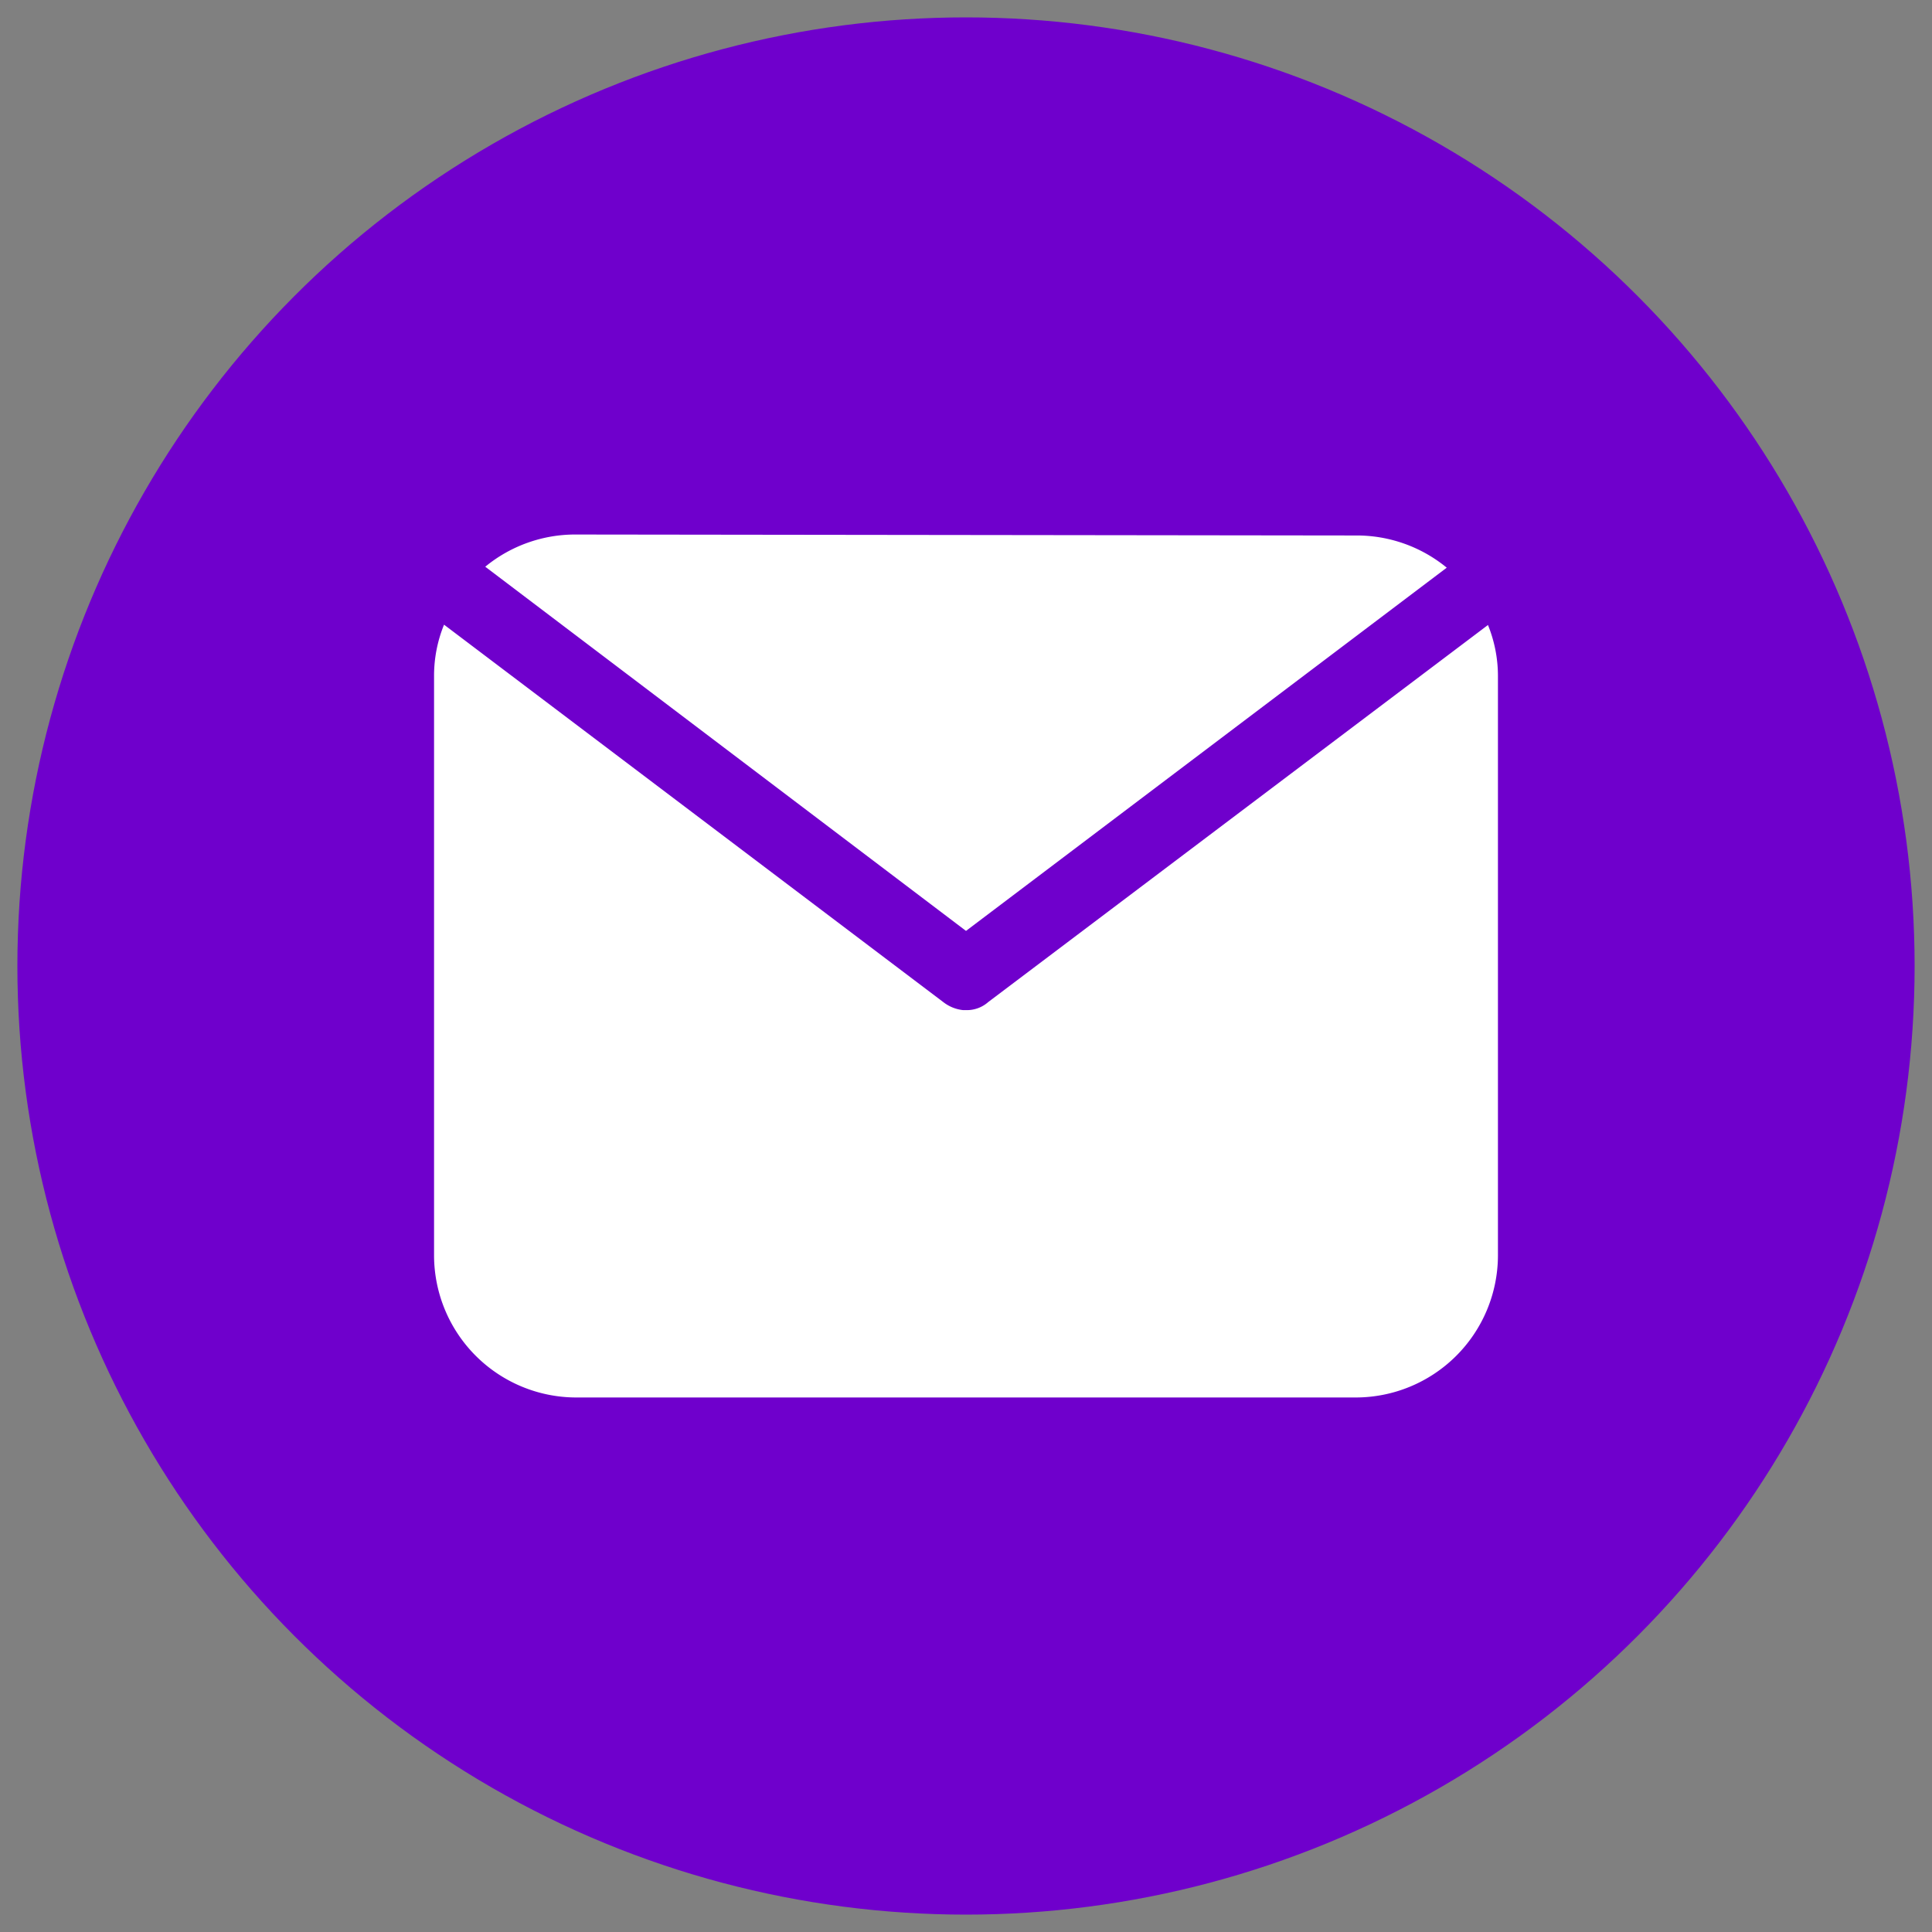 <svg id="Livello_1" data-name="Livello 1" xmlns="http://www.w3.org/2000/svg" viewBox="0 0 60 60"><rect x="0" y="0" width="60" height="60" fill="#808080" stroke="none"/><defs><style>.cls-1{fill:#6f00cc;stroke:#6f00cc;stroke-miterlimit:10;}.cls-2{fill:#fff;}</style></defs><circle class="cls-1" cx="30" cy="30" r="28.96"/><path class="cls-2" d="M17.9,16.6h0a4.4,4.4,0,0,0-2.83,1L30,28.91,44.93,17.63a4.4,4.4,0,0,0-2.83-1ZM30.69,31.12a1,1,0,0,1-.69.25h-.09a1.2,1.2,0,0,1-.59-.23L13.79,19.4A4.21,4.21,0,0,0,13.48,21V39a4.42,4.42,0,0,0,4.42,4.4H42.1A4.42,4.42,0,0,0,46.52,39V21a4.21,4.21,0,0,0-.31-1.59Z"/></svg>